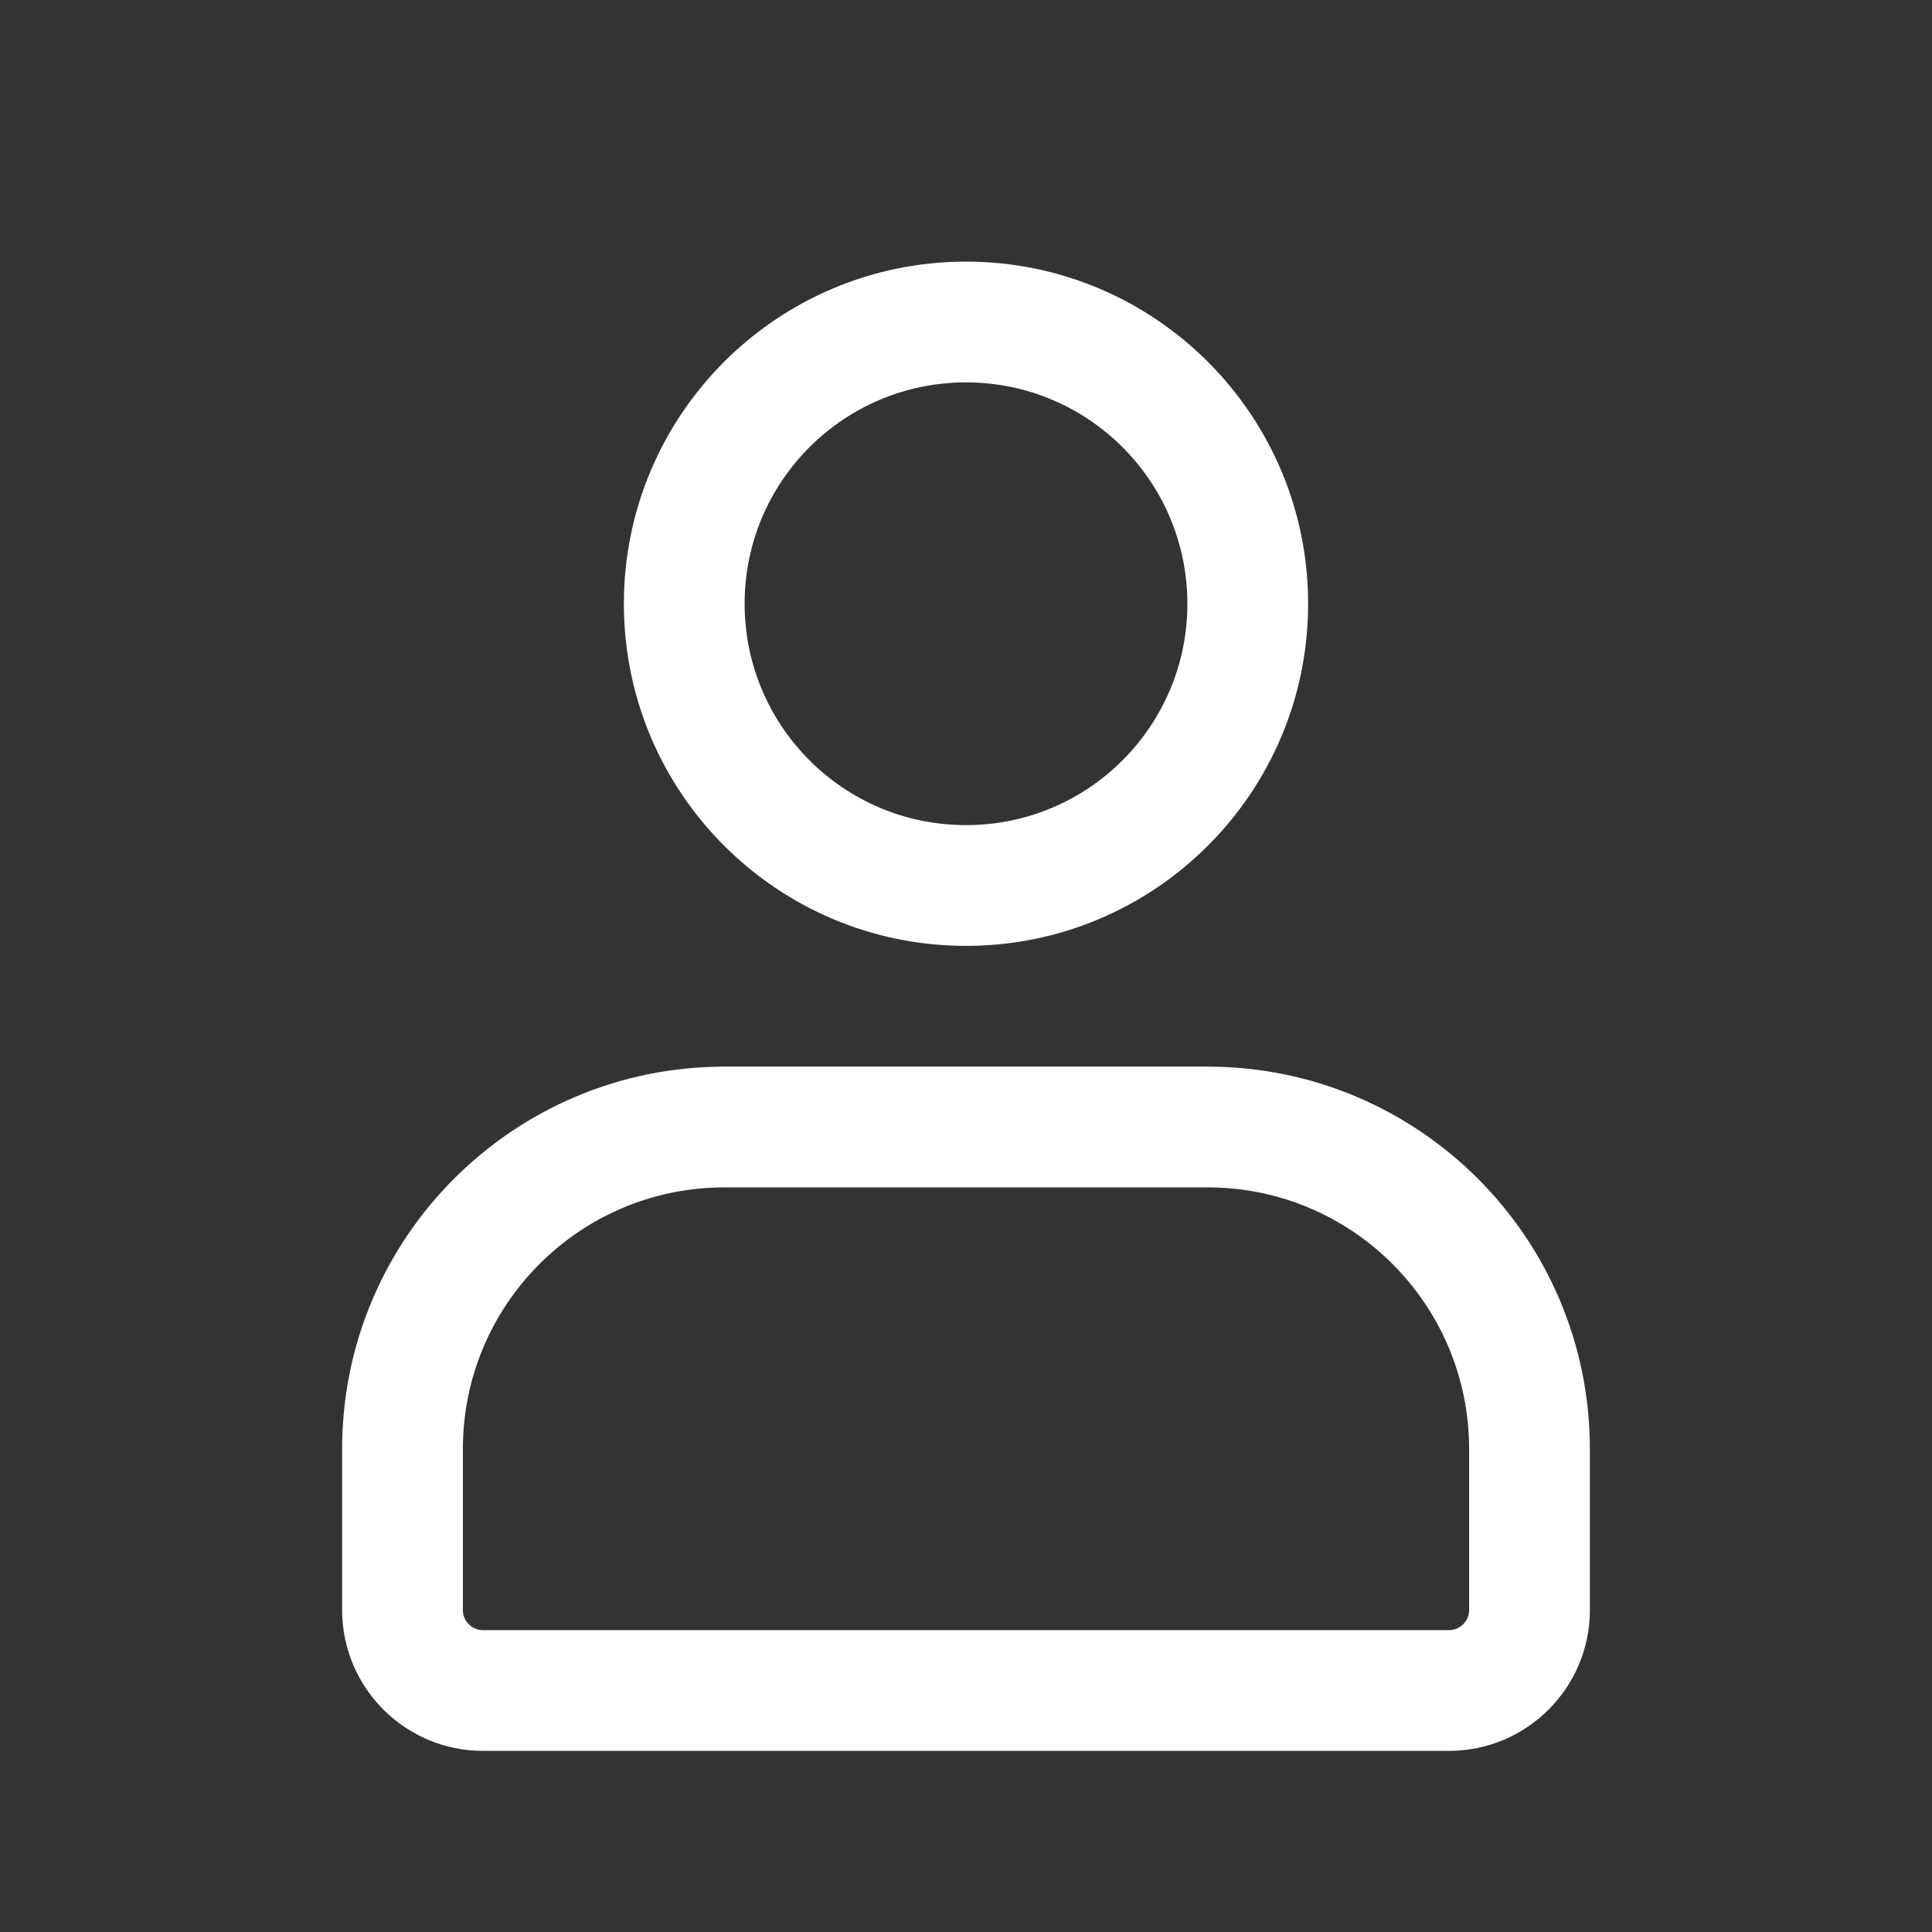 <svg width="24" height="24" viewBox="0 0 24 24" fill="none" xmlns="http://www.w3.org/2000/svg">
<rect x="0" y="0" width="24" height="24" fill="#333333" stroke="none"/>
<path fill-rule="evenodd" clip-rule="evenodd" d="M12 4.75C10.481 4.75 9.25 5.981 9.25 7.5C9.25 9.019 10.481 10.25 12 10.25C13.519 10.25 14.75 9.019 14.75 7.5C14.75 5.981 13.519 4.75 12 4.75ZM7.75 7.5C7.75 5.153 9.653 3.25 12 3.25C14.347 3.25 16.25 5.153 16.25 7.5C16.25 9.847 14.347 11.75 12 11.75C9.653 11.75 7.75 9.847 7.75 7.5Z" fill="white"/>
<path fill-rule="evenodd" clip-rule="evenodd" d="M4.25 18C4.25 15.377 6.377 13.25 9 13.25H15C17.623 13.25 19.75 15.377 19.75 18V20C19.75 20.966 18.966 21.75 18 21.75H6C5.034 21.75 4.25 20.966 4.25 20V18ZM9 14.75C7.205 14.75 5.75 16.205 5.75 18V20C5.75 20.138 5.862 20.25 6 20.25H18C18.138 20.25 18.25 20.138 18.25 20V18C18.25 16.205 16.795 14.75 15 14.75H9Z" fill="white"/>
</svg>
